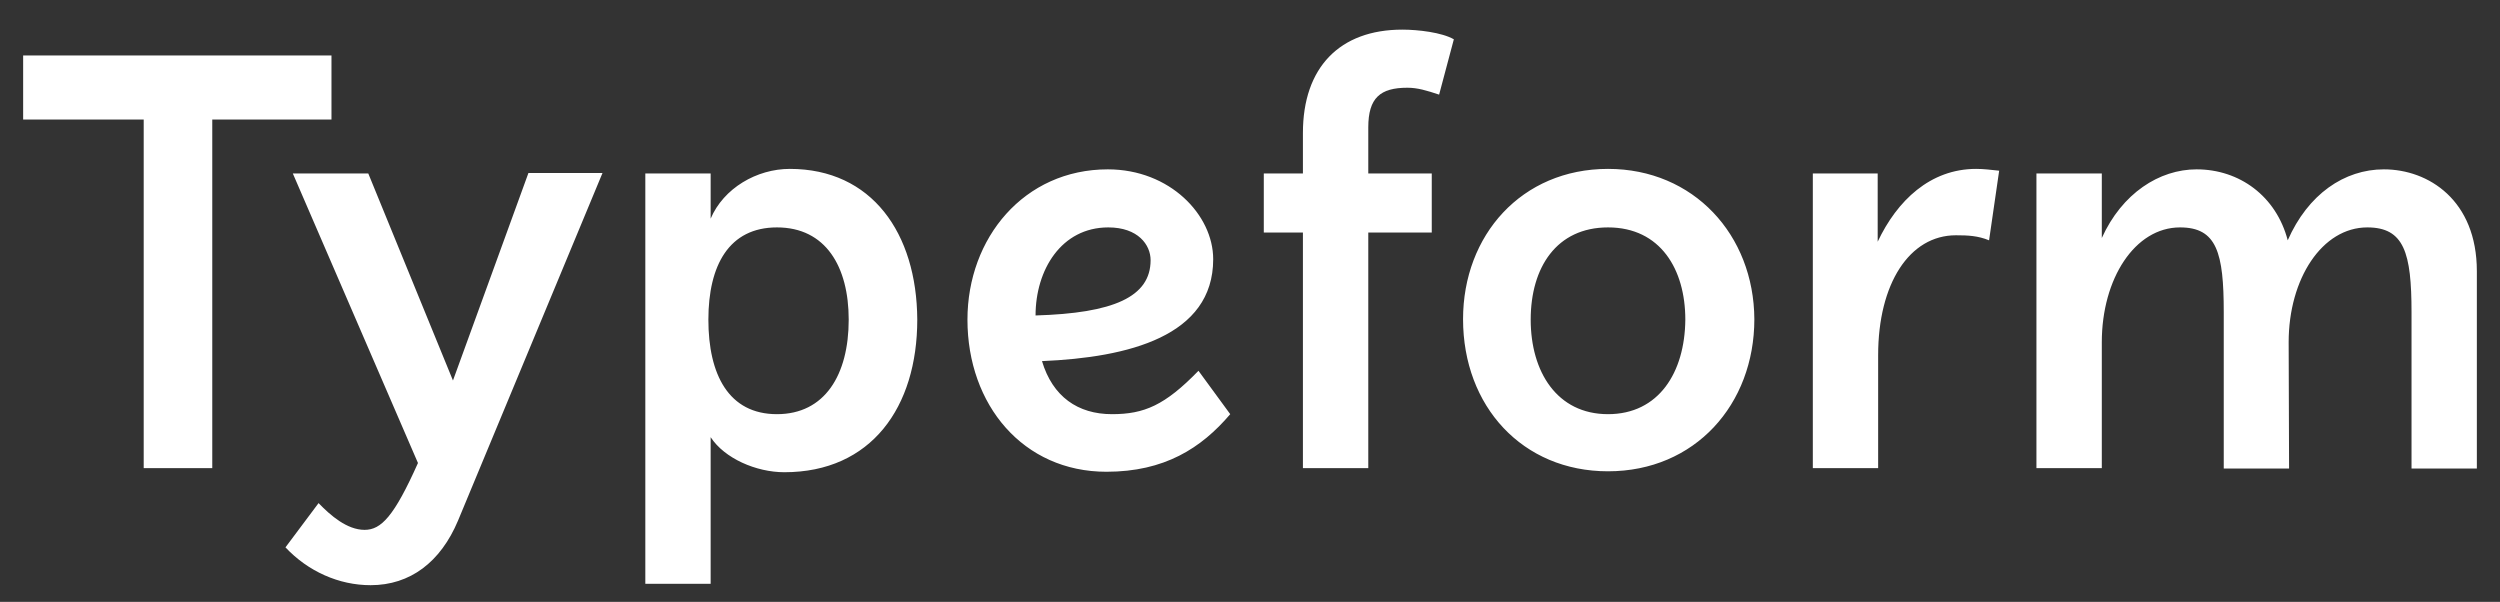 <svg width="54" height="13" viewBox="0 0 54 13" fill="none" xmlns="http://www.w3.org/2000/svg">
<rect x="0" y="0" width="54" height="13" fill="#333333" stroke="none"/>
<g clip-path="url(#clip0_4155_1994)">
<path d="M34.733 8.946C33.63 8.946 33.063 8.029 33.063 6.904C33.063 5.779 33.62 4.912 34.733 4.912C35.866 4.912 36.403 5.819 36.403 6.904C36.393 8.049 35.827 8.946 34.733 8.946ZM23.939 4.912C24.584 4.912 24.853 5.291 24.853 5.619C24.853 6.416 24.048 6.765 22.368 6.814C22.368 5.829 22.925 4.912 23.939 4.912ZM16.782 8.946C15.738 8.946 15.301 8.089 15.301 6.904C15.301 5.729 15.748 4.912 16.782 4.912C17.835 4.912 18.332 5.759 18.332 6.904C18.332 8.099 17.815 8.946 16.782 8.946ZM7.955 3.747H6.325L9.028 10.001C8.512 11.156 8.233 11.445 7.875 11.445C7.498 11.445 7.14 11.136 6.881 10.867L6.166 11.823C6.653 12.341 7.319 12.64 8.005 12.64C8.86 12.64 9.516 12.142 9.893 11.246L13.014 3.737H11.414L9.784 8.219L7.955 3.747ZM51.134 4.912C51.929 4.912 52.089 5.46 52.089 6.745V10.121H53.5V5.858C53.5 4.325 52.456 3.658 51.492 3.658C50.637 3.658 49.852 4.195 49.415 5.191C49.166 4.235 48.371 3.658 47.447 3.658C46.641 3.658 45.836 4.175 45.399 5.141V3.747H43.987V10.111H45.399V7.392C45.399 6.018 46.115 4.912 47.089 4.912C47.884 4.912 48.033 5.46 48.033 6.745V10.121H49.444L49.435 7.392C49.435 6.018 50.16 4.912 51.134 4.912ZM39.871 3.747H39.157V10.111H40.568V7.671C40.568 6.127 41.244 5.082 42.248 5.082C42.506 5.082 42.725 5.092 42.964 5.191L43.182 3.687C43.003 3.668 42.844 3.648 42.685 3.648C41.691 3.648 40.976 4.335 40.558 5.221V3.747H39.871ZM34.733 3.648C32.865 3.648 31.602 5.082 31.602 6.894C31.602 8.776 32.885 10.18 34.733 10.18C36.612 10.18 37.894 8.736 37.894 6.894C37.884 5.072 36.582 3.648 34.733 3.648ZM24.018 8.946C23.282 8.946 22.736 8.567 22.507 7.8C24.376 7.721 26.205 7.263 26.205 5.599C26.205 4.643 25.27 3.658 23.929 3.658C22.119 3.658 20.897 5.141 20.897 6.904C20.897 8.746 22.1 10.19 23.899 10.19C25.151 10.19 25.946 9.682 26.573 8.946L25.887 8.009C25.161 8.756 24.714 8.946 24.018 8.946ZM17.06 3.648C16.344 3.648 15.629 4.066 15.35 4.723V3.747H13.939V12.61H15.35V9.443C15.649 9.902 16.334 10.2 16.941 10.2C18.819 10.2 19.813 8.796 19.813 6.904C19.803 5.032 18.829 3.648 17.06 3.648ZM7.16 1.198H0.5V2.582H3.104V10.111H4.585V2.582H7.16V1.198ZM28.143 3.747H27.298V5.022H28.143V10.111H29.555V5.022H30.926V3.747H29.555V2.751C29.555 2.114 29.813 1.895 30.4 1.895C30.618 1.895 30.817 1.955 31.085 2.044L31.403 0.849C31.145 0.7 30.628 0.64 30.29 0.64C28.938 0.64 28.143 1.457 28.143 2.871V3.747Z" fill="white"/>
</g>
<defs>
<clipPath id="clip0_4155_1994">
<rect width="53" height="12" fill="white" transform="translate(0.5 0.64)"/>
</clipPath>
</defs>
</svg>
